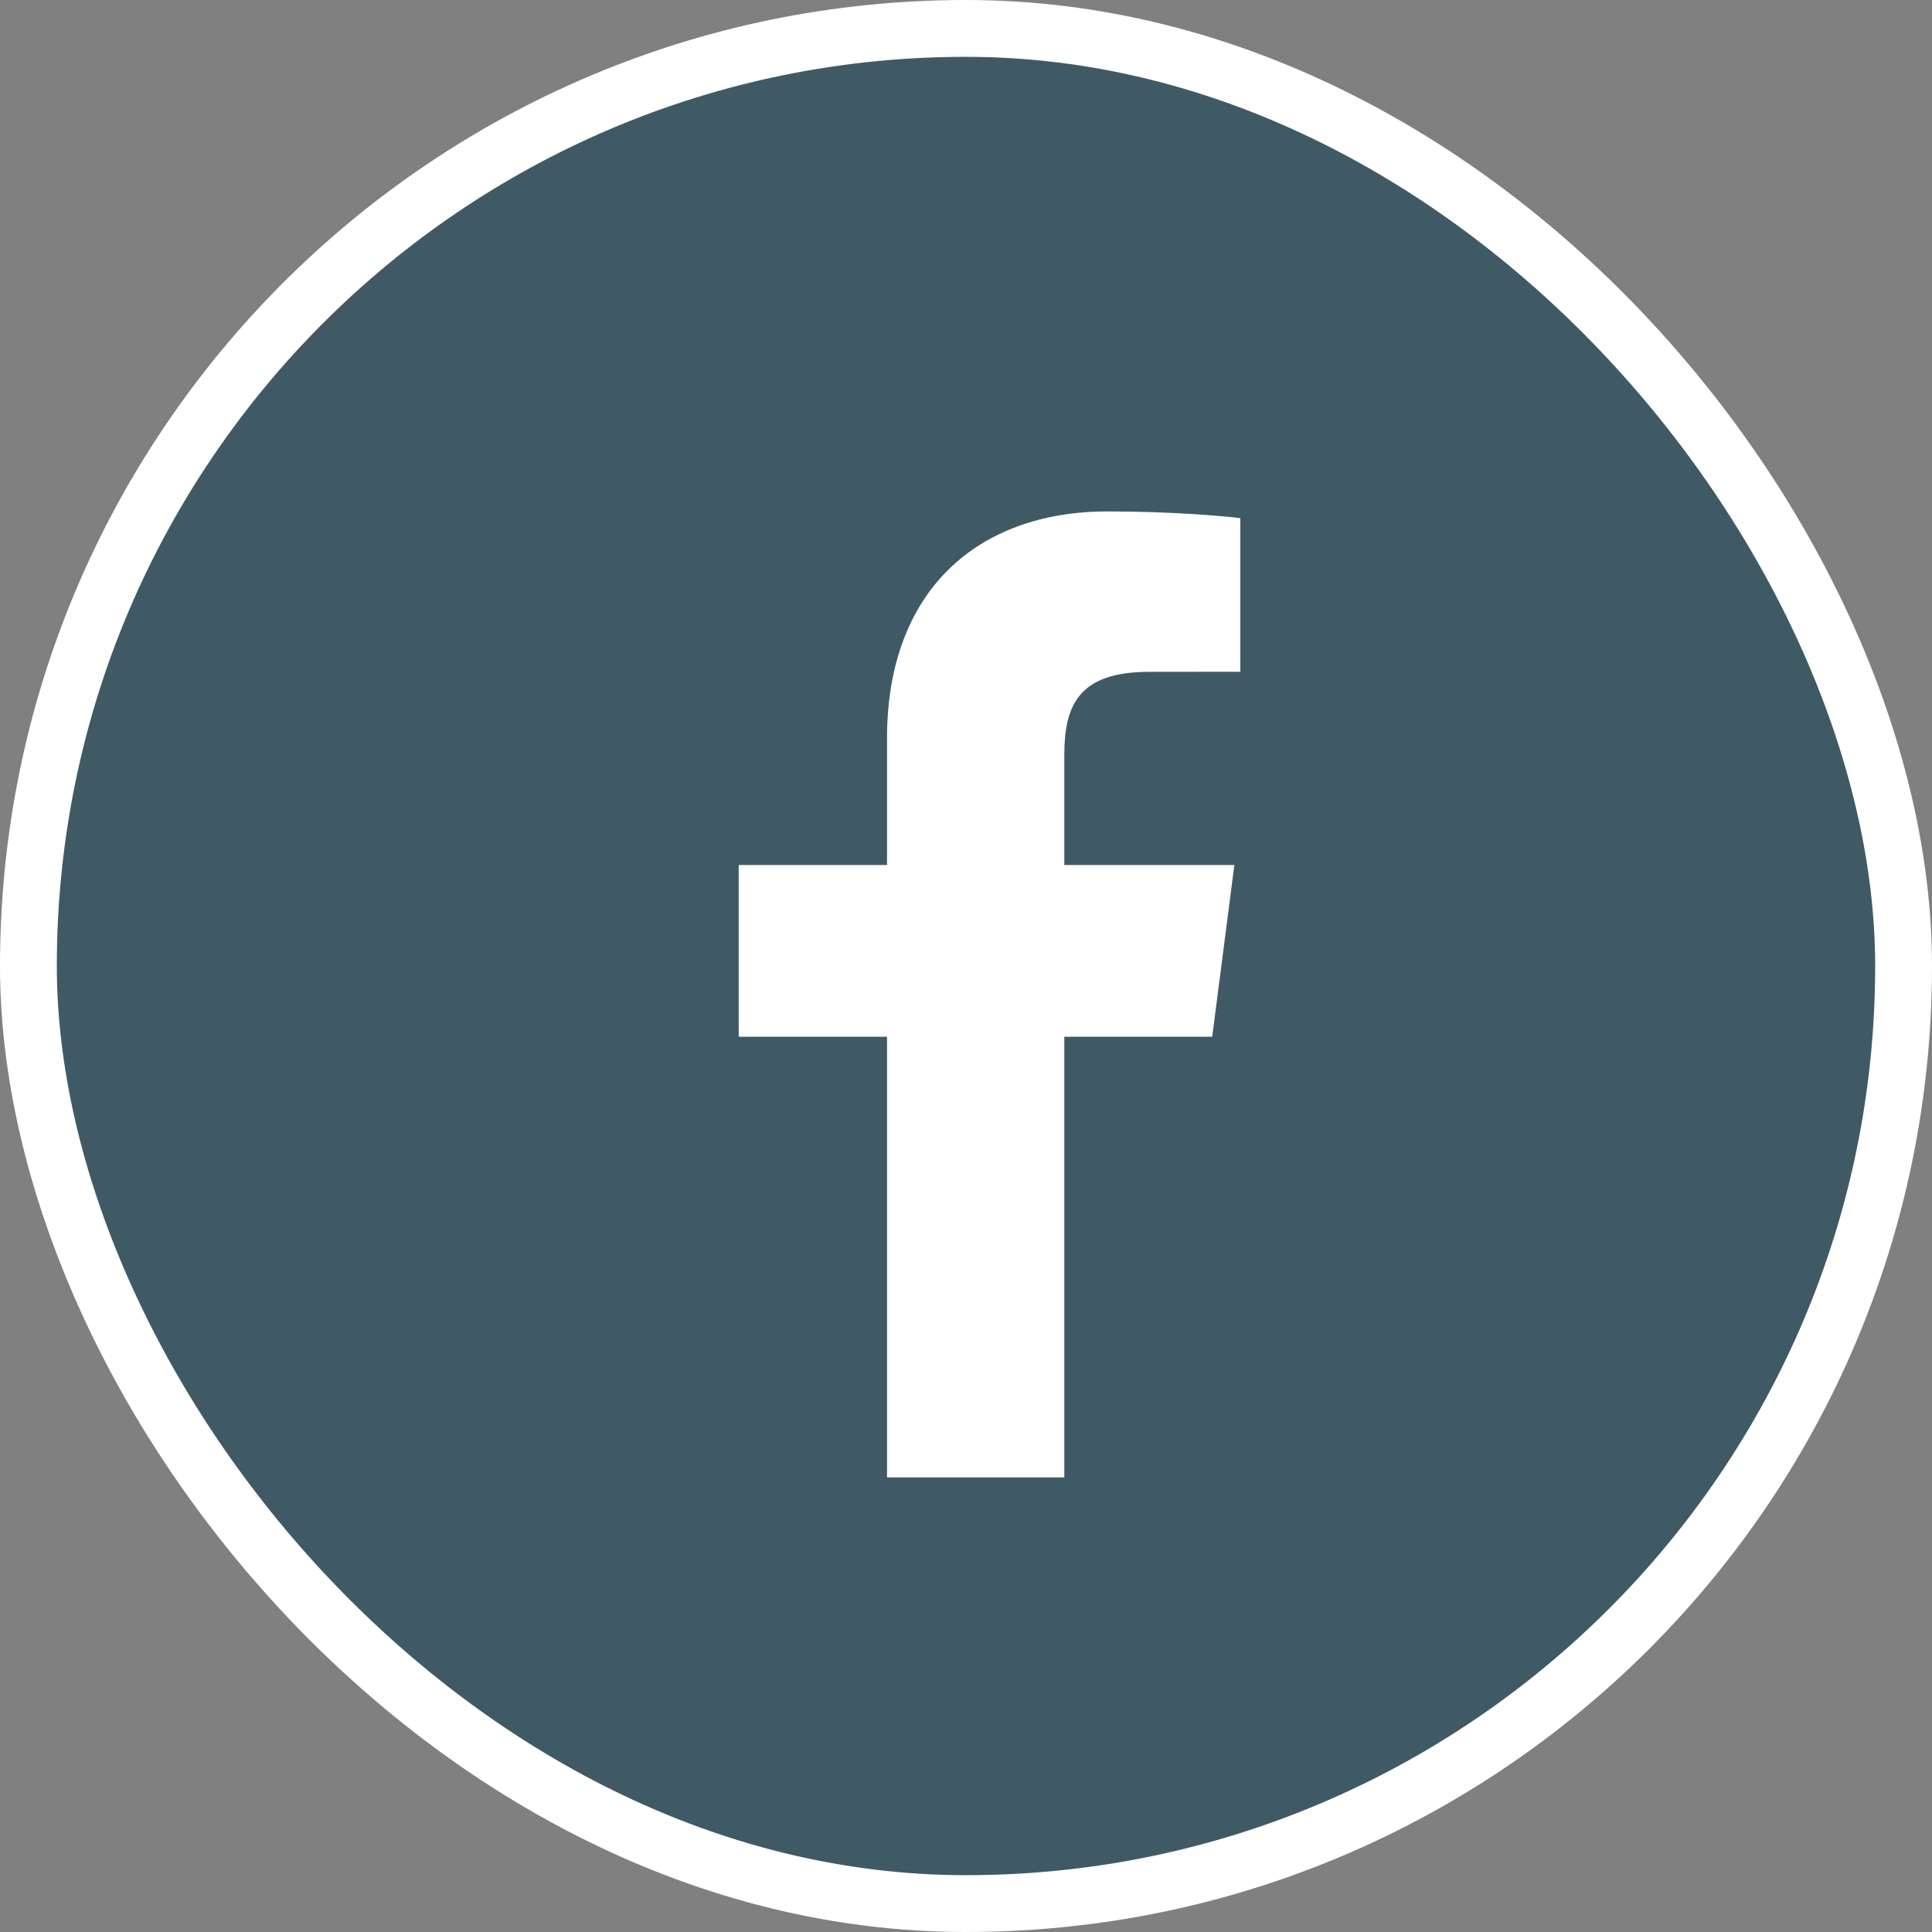 <svg width="34" height="34" viewBox="0 0 34 34" fill="none" xmlns="http://www.w3.org/2000/svg">
<rect x="0" y="0" width="34" height="34" fill="#808080" stroke="none"/>
<g id="LinkedIn">
<rect id="Rectangle" x="0.5" y="0.5" width="33" height="33" rx="16.5" fill="#405A65" stroke="white"/>
<g id="Group">
<path id="Vector" d="M18.73 26V18.245H21.333L21.723 15.223H18.73V13.294C18.73 12.419 18.973 11.823 20.228 11.823L21.828 11.822V9.119C21.552 9.082 20.602 9 19.497 9C17.189 9 15.61 10.408 15.61 12.995V15.223H13V18.245H15.61V26L18.73 26Z" fill="white"/>
</g>
</g>
</svg>
